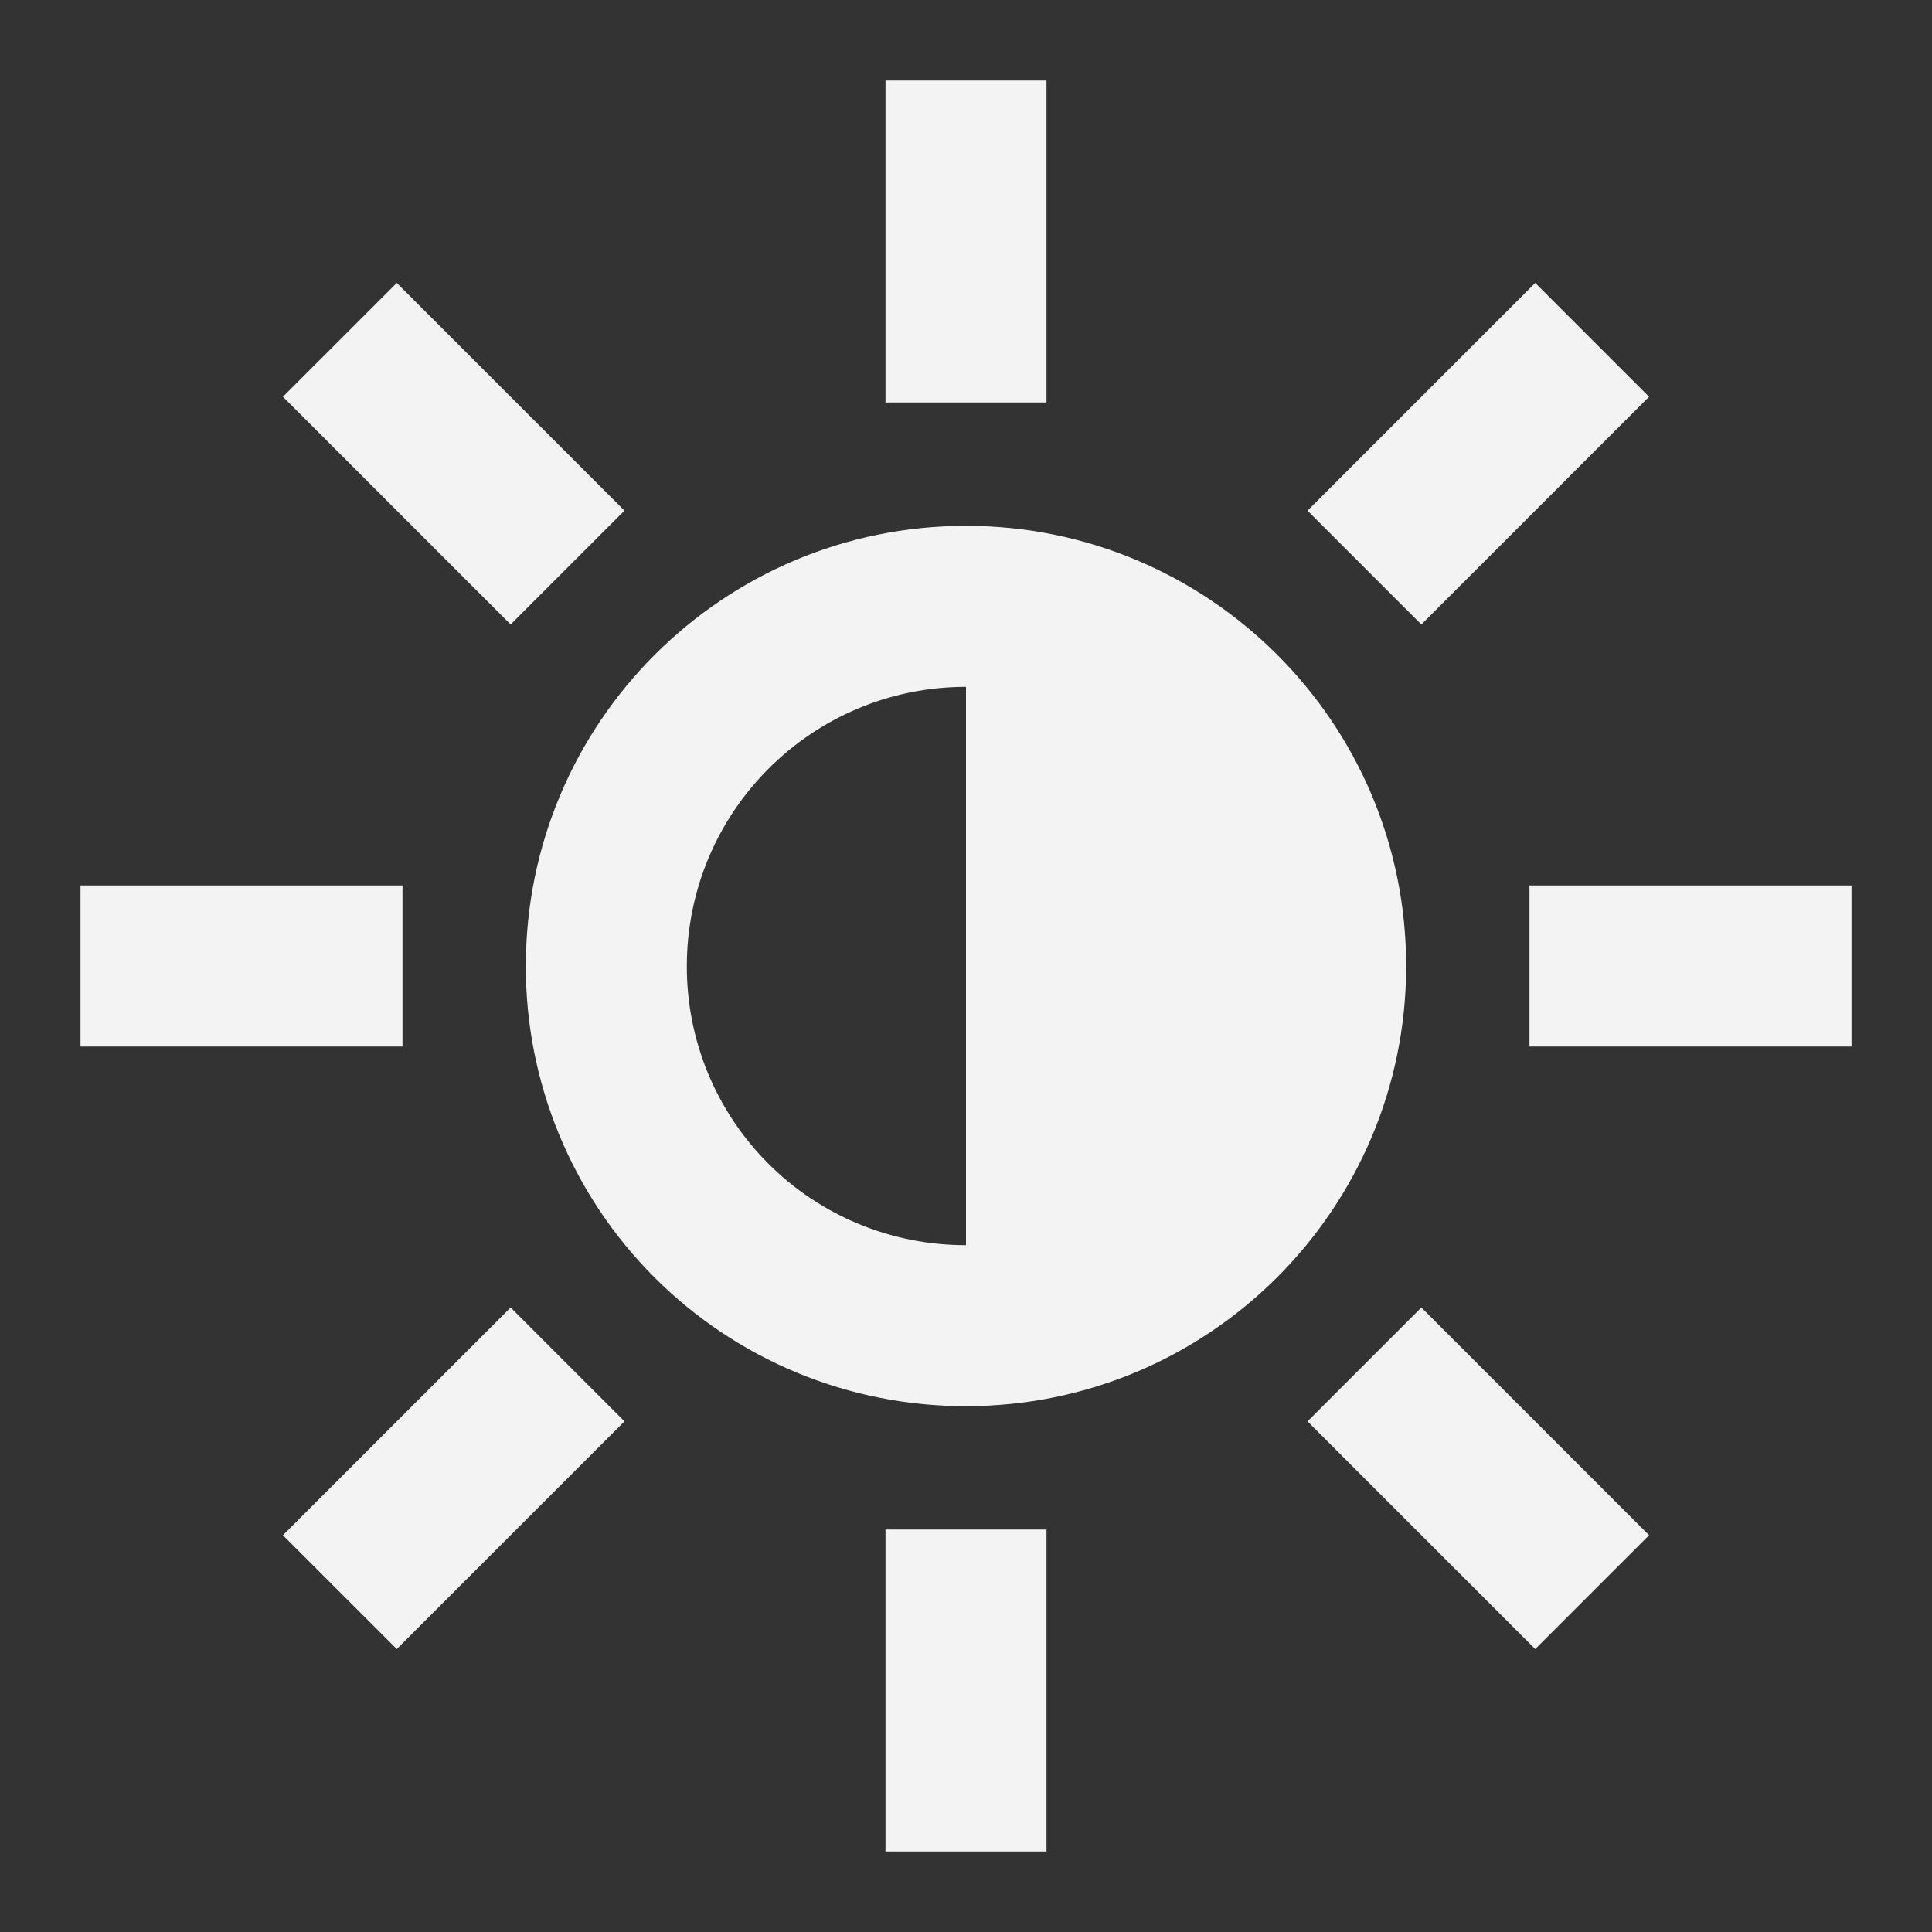 <svg width="100" height="100" viewBox="0 0 100 100" fill="none" xmlns="http://www.w3.org/2000/svg">
<rect x="0" y="0" width="100" height="100" fill="#333333" stroke="none"/>
<path fill-rule="evenodd" clip-rule="evenodd" d="M54.166 79.167V95.833H45.833V79.167H54.166ZM73.57 67.677L85.355 79.463L79.463 85.355L67.677 73.57L73.57 67.677ZM26.43 67.677L32.322 73.57L20.537 85.355L14.644 79.463L26.43 67.677ZM50 27.217C62.582 27.217 72.782 37.417 72.782 50C72.782 62.582 62.582 72.783 50 72.783C47.006 72.788 44.041 72.203 41.275 71.06C38.508 69.917 35.994 68.239 33.877 66.122C31.761 64.006 30.083 61.492 28.94 58.725C27.797 55.959 27.211 52.993 27.217 50C27.217 37.417 37.417 27.217 50 27.217ZM50 35.551C42.02 35.551 35.55 42.02 35.55 50.016C35.547 51.912 35.918 53.791 36.642 55.544C37.366 57.296 38.429 58.889 39.77 60.23C42.478 62.938 46.154 64.456 50 64.449V35.551ZM95.833 45.833V54.167H79.166V45.833H95.833ZM20.833 45.833V54.167H4.167V45.833H20.833ZM20.537 14.645L32.322 26.43L26.43 32.322L14.644 20.537L20.537 14.645ZM79.463 14.645L85.355 20.537L73.57 32.322L67.677 26.43L79.463 14.645ZM54.166 4.167V20.833H45.833V4.167H54.166Z" fill="#F3F3F4"/>
</svg>
